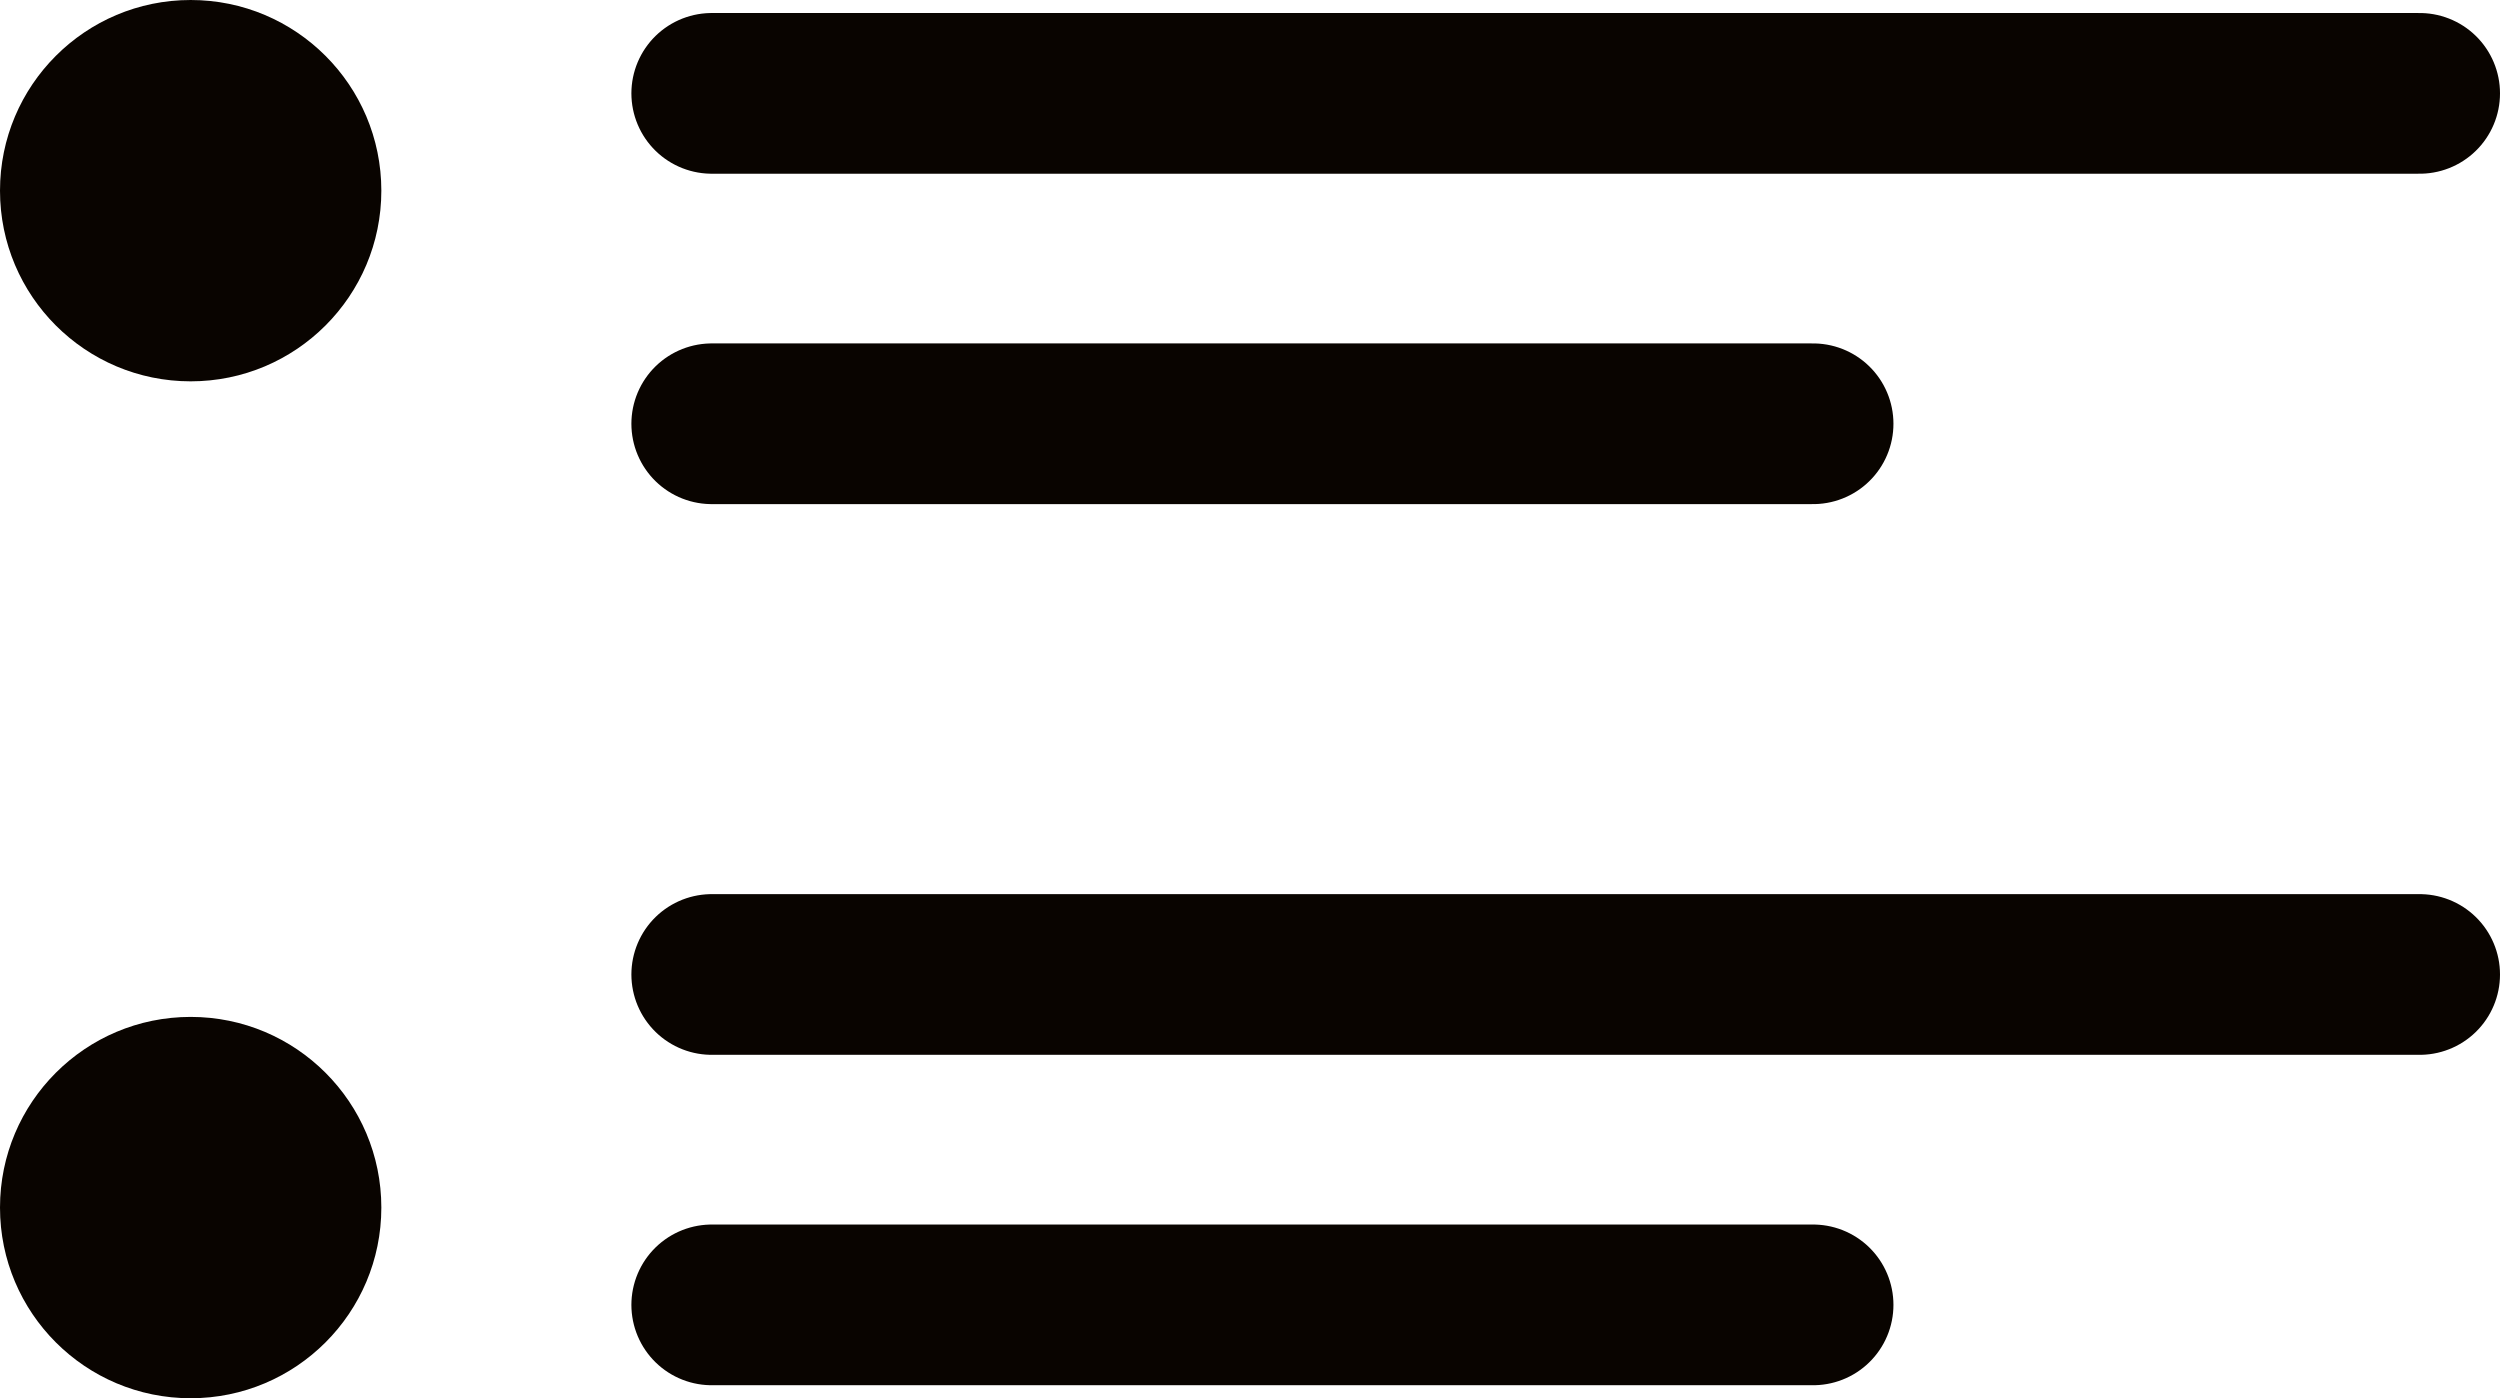 <svg xmlns="http://www.w3.org/2000/svg" width="31.114" height="17.401" viewBox="0 0 31.114 17.401">
  <g id="Raggruppa_906" data-name="Raggruppa 906" transform="translate(-2868.889 -354.494)">
    <line id="Linea_93" data-name="Linea 93" x2="21.256" transform="translate(2877.747 355.656)" fill="none" stroke="#090400" stroke-linecap="round" stroke-linejoin="round" stroke-width="2"/>
    <line id="Linea_94" data-name="Linea 94" x2="13.707" transform="translate(2877.747 359.768)" fill="none" stroke="#090400" stroke-linecap="round" stroke-linejoin="round" stroke-width="2"/>
    <line id="Linea_95" data-name="Linea 95" x2="21.256" transform="translate(2877.747 366.622)" fill="none" stroke="#090400" stroke-linecap="round" stroke-linejoin="round" stroke-width="2"/>
    <line id="Linea_96" data-name="Linea 96" x2="13.707" transform="translate(2877.747 370.734)" fill="none" stroke="#090400" stroke-linecap="round" stroke-linejoin="round" stroke-width="2"/>
    <circle id="Ellisse_72" data-name="Ellisse 72" cx="2.373" cy="2.373" r="2.373" transform="translate(2868.889 354.494)" fill="#090400"/>
    <circle id="Ellisse_73" data-name="Ellisse 73" cx="2.373" cy="2.373" r="2.373" transform="translate(2868.889 367.15)" fill="#090400"/>
  </g>
</svg>
